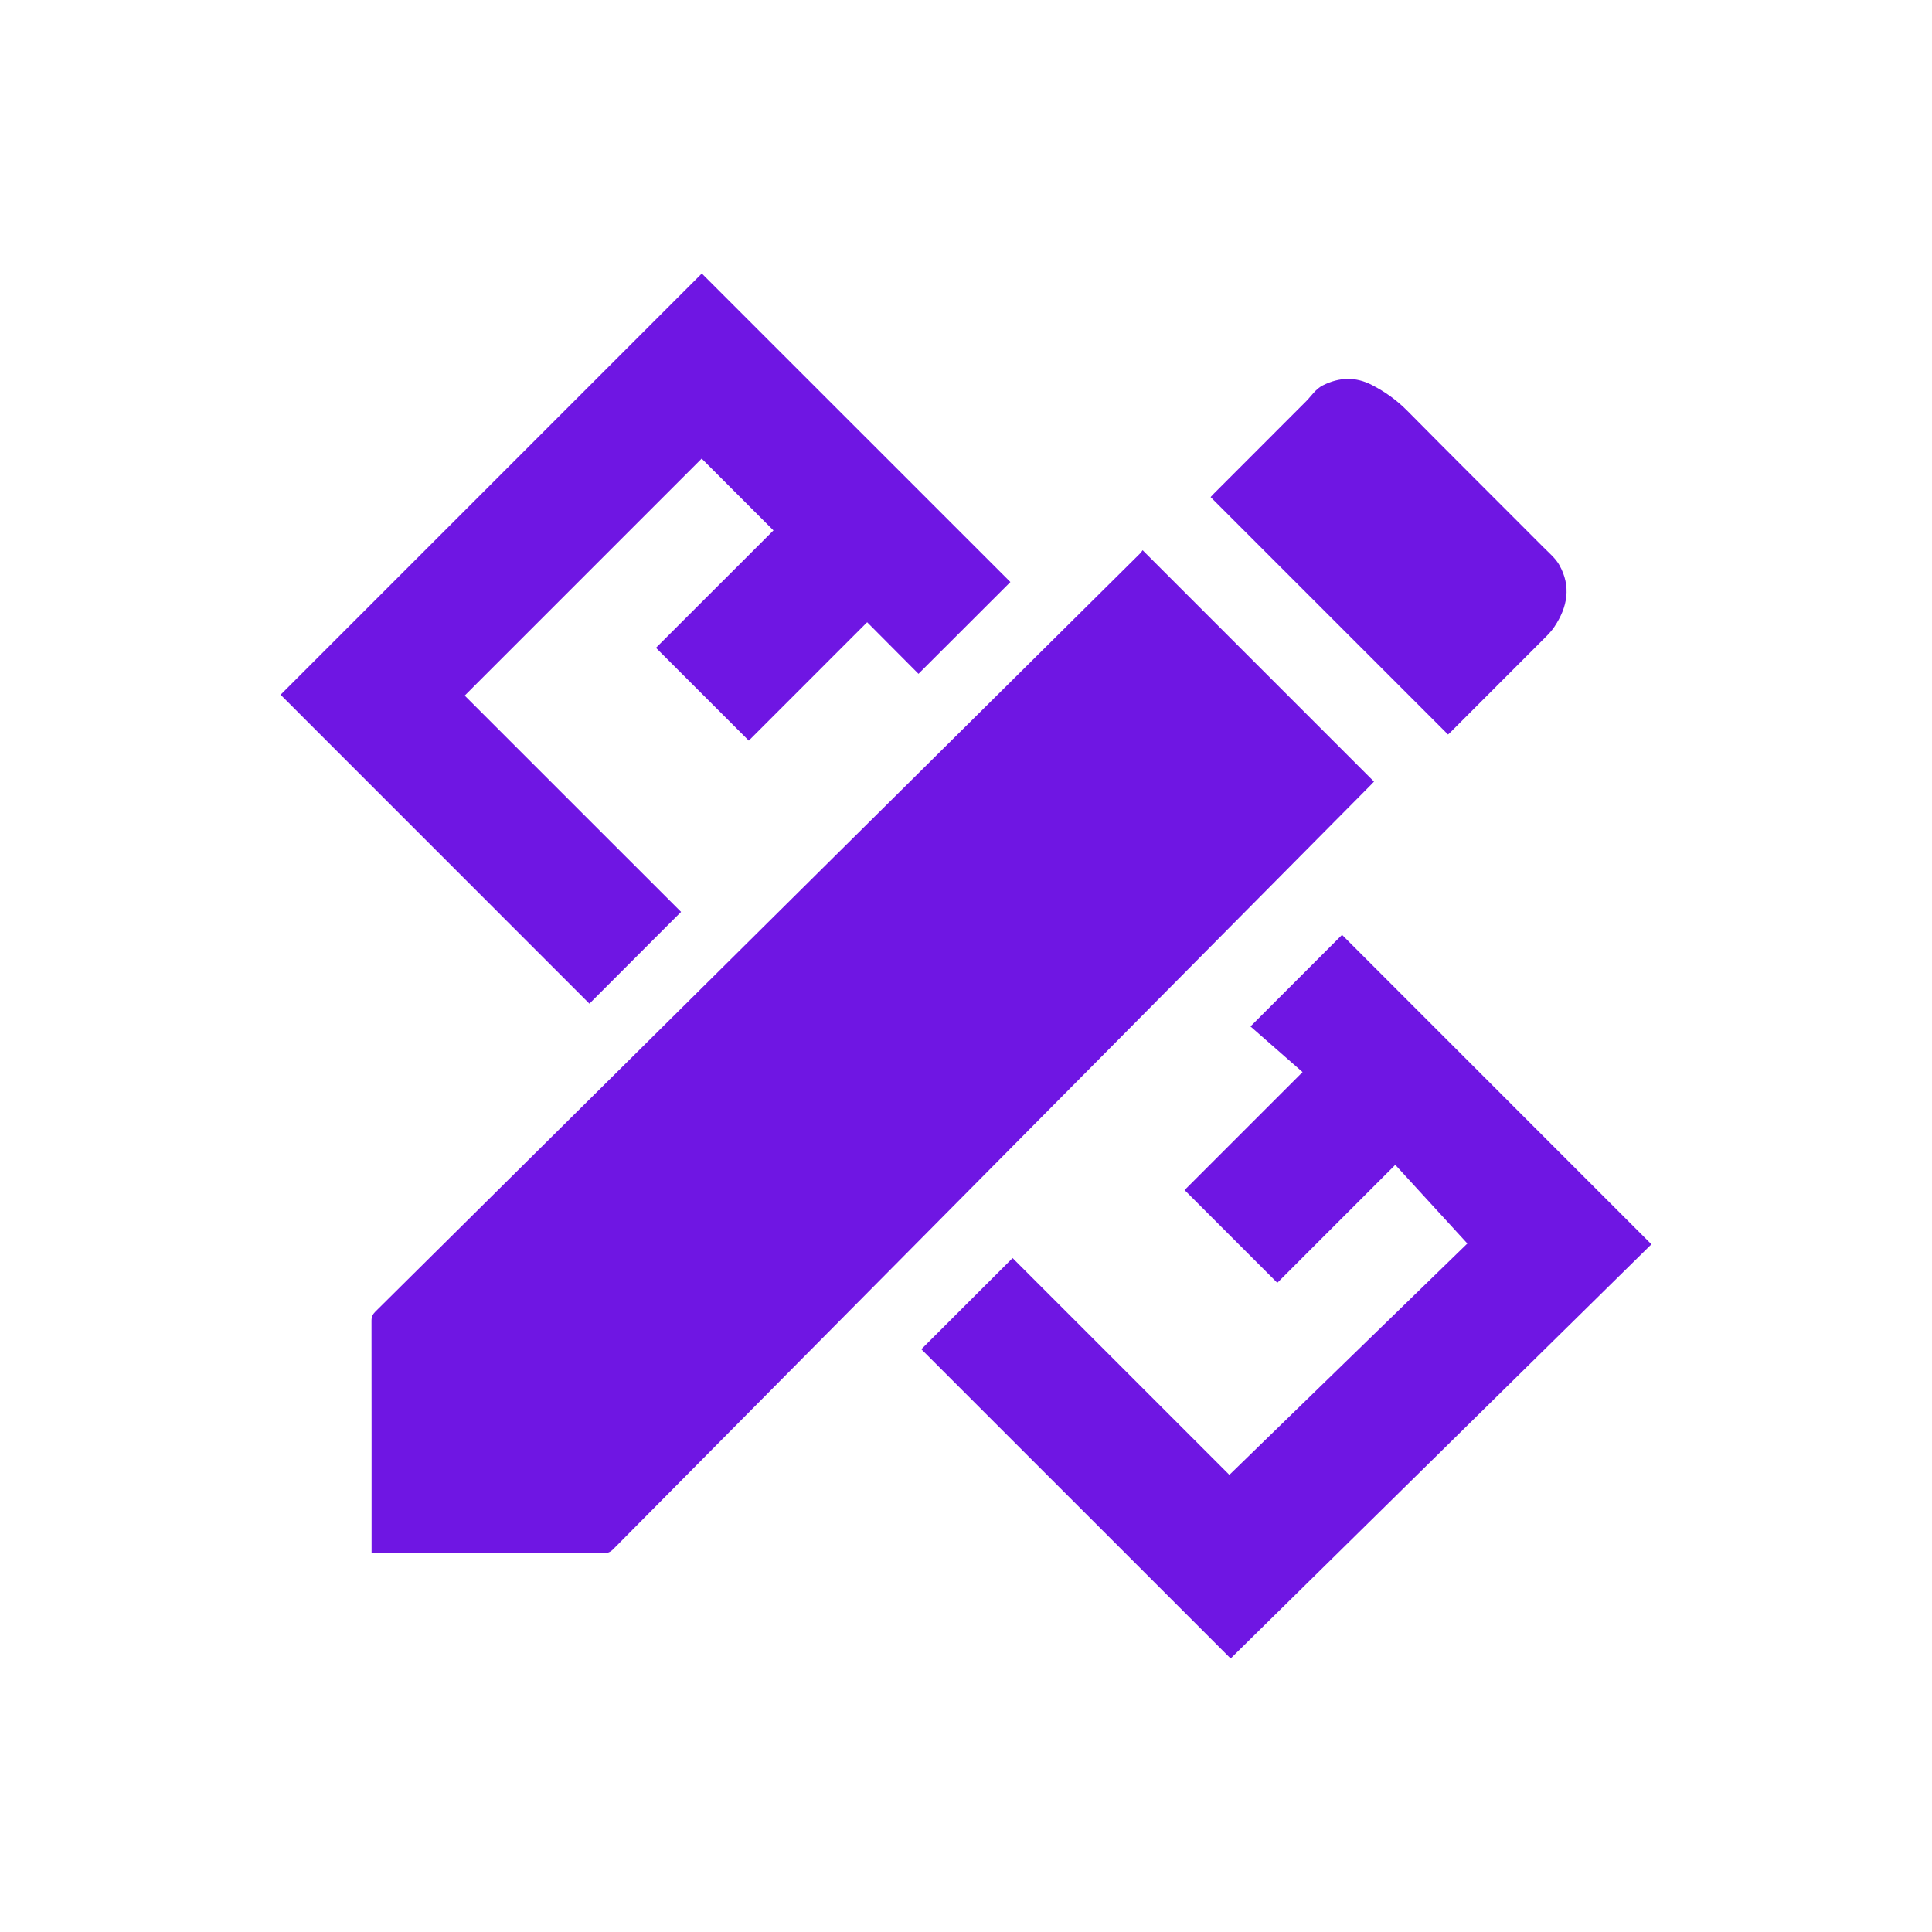 <?xml version="1.0" encoding="utf-8"?>
<!-- Generator: Adobe Illustrator 16.0.0, SVG Export Plug-In . SVG Version: 6.00 Build 0)  -->
<!DOCTYPE svg PUBLIC "-//W3C//DTD SVG 1.1//EN" "http://www.w3.org/Graphics/SVG/1.1/DTD/svg11.dtd">
<svg version="1.1" id="Слой_1" xmlns="http://www.w3.org/2000/svg" xmlns:xlink="http://www.w3.org/1999/xlink" x="0px" y="0px"
	 width="147.99px" height="147.99px" viewBox="0 0 147.99 147.99" enable-background="new 0 0 147.99 147.99" xml:space="preserve">
<g>
	<path fill="#6F16E3" d="M28.462,118.967v-0.439c0-5.789,0.002-11.578-0.006-17.367c-0.001-0.292,0.092-0.488,0.295-0.689
		c19.525-19.353,39.047-38.709,58.568-58.066c0.089-0.088,0.156-0.199,0.204-0.261l17.725,17.725
		c-0.037,0.039-0.127,0.141-0.222,0.236c-19.354,19.522-38.712,39.044-58.063,58.57c-0.214,0.217-0.425,0.299-0.726,0.299
		c-5.764-0.009-11.527-0.007-17.291-0.007H28.462z"/>
	<path fill="#6F16E3" d="M35.595,53.282c5.523,5.521,11.064,11.062,16.573,16.569c-2.361,2.363-4.704,4.709-7.02,7.028
		c-7.867-7.869-15.773-15.778-23.656-23.662l32.266-32.266c7.876,7.874,15.776,15.772,23.637,23.631
		c-2.326,2.324-4.673,4.668-7.04,7.032c-1.254-1.259-2.585-2.598-3.932-3.951c-3.062,3.063-6.078,6.079-9.067,9.068
		c-2.384-2.385-4.731-4.731-7.11-7.109c2.986-2.984,6.005-6.001,9-8.994l-5.499-5.499C47.727,41.15,41.678,47.199,35.595,53.282"/>
	<path fill="#6F16E3" d="M126.498,95.311c-10.738,10.571-21.502,21.166-32.231,31.728c-7.918-7.916-15.824-15.82-23.693-23.688
		c2.294-2.292,4.642-4.637,6.99-6.983c5.479,5.479,11.026,11.026,16.606,16.605c6.092-5.922,12.142-11.803,18.229-17.721
		c-1.852-2.021-3.689-4.028-5.521-6.026c-3.032,3.033-6.049,6.051-9.037,9.037l-7.104-7.104c2.973-2.973,5.989-5.988,9.039-9.038
		c-1.371-1.201-2.697-2.364-3.99-3.497l7.014-7.014C110.66,79.472,118.565,87.378,126.498,95.311"/>
	<path fill="#6F16E3" d="M110.918,56.262c-6.063-6.063-12.117-12.116-18.188-18.187c0.071-0.077,0.164-0.178,0.26-0.274
		c2.349-2.351,4.702-4.698,7.048-7.053c0.424-0.425,0.735-0.953,1.309-1.237c1.25-0.619,2.48-0.668,3.738-0.021
		c1.008,0.518,1.903,1.157,2.707,1.97c3.474,3.514,6.98,6.995,10.469,10.494c0.418,0.418,0.894,0.818,1.178,1.319
		c0.927,1.639,0.635,3.231-0.374,4.737c-0.188,0.281-0.421,0.538-0.662,0.778c-2.435,2.444-4.876,4.881-7.315,7.32
		C111.023,56.171,110.957,56.228,110.918,56.262"/>
</g>
</svg>
